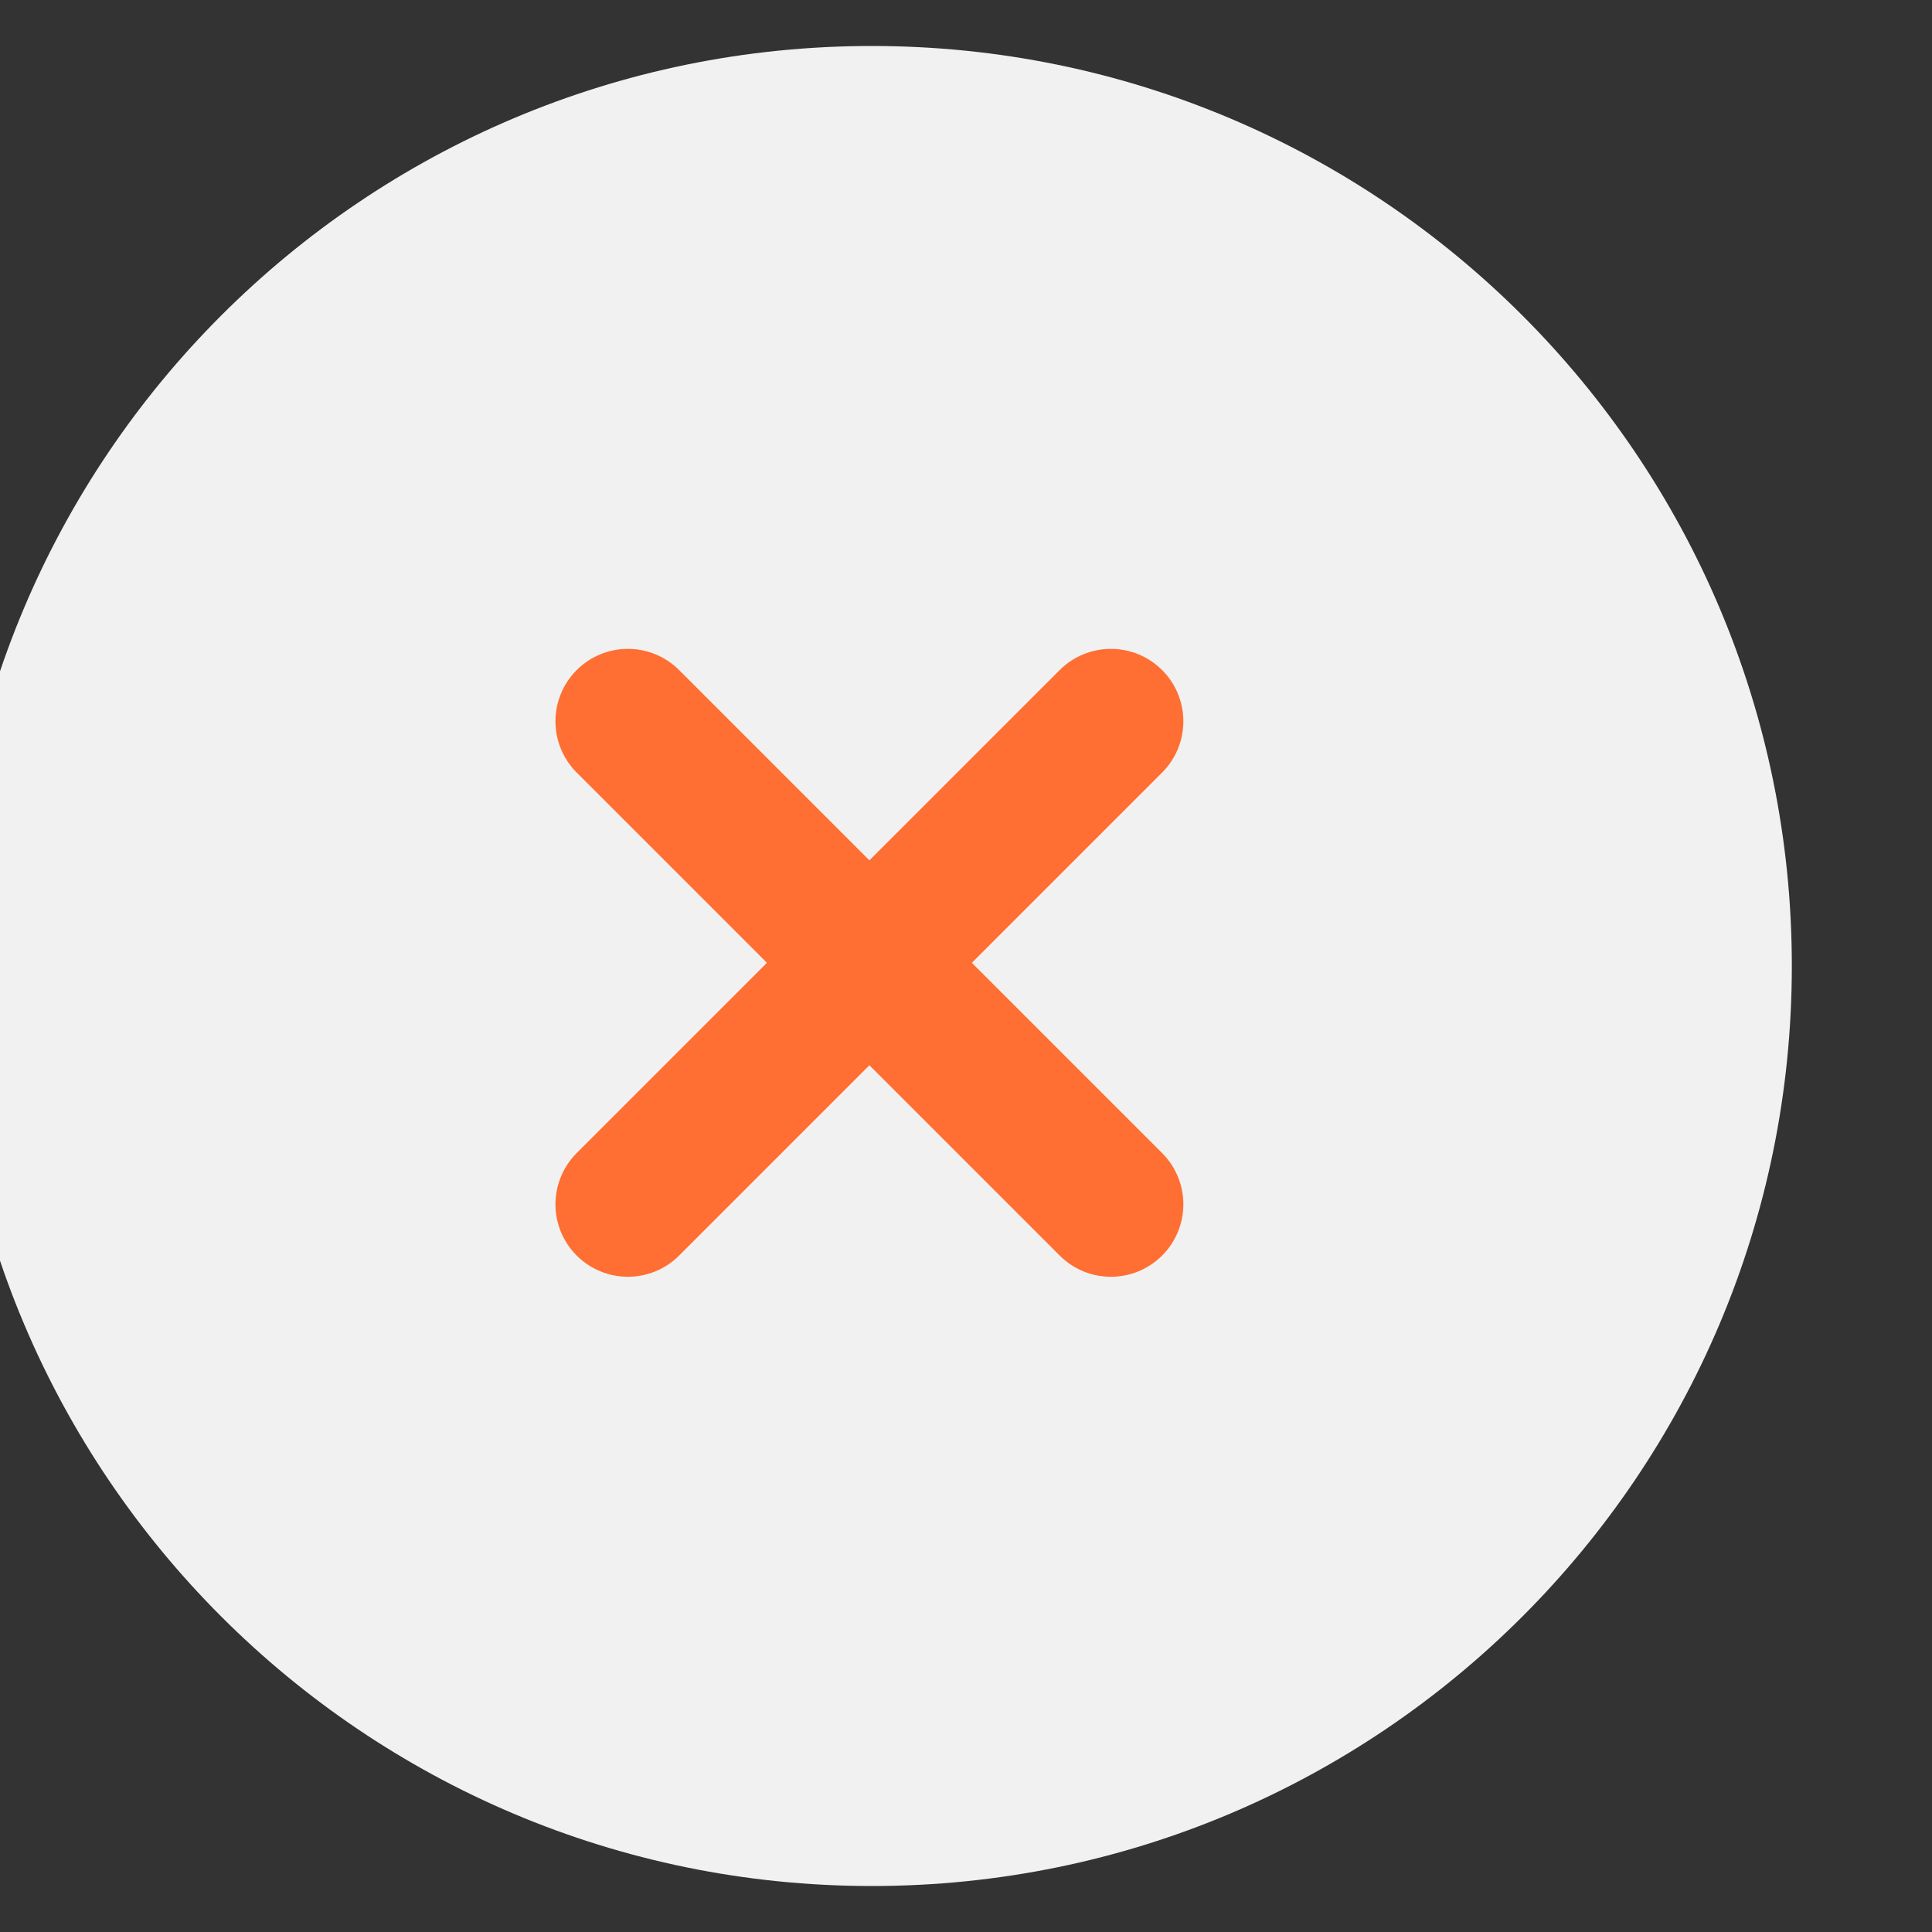 <?xml version="1.0" encoding="utf-8"?>
<svg xmlns="http://www.w3.org/2000/svg" fill="none" height="100%" overflow="visible" preserveAspectRatio="none" style="display: block;" viewBox="0 0 20 20" width="100%">
<rect x="0" y="0" width="20" height="20" fill="#333333" stroke="none"/>
<g clip-path="url(#clip0_0_1196)" id="66c5f9c033f49f52784d378a_Frame%201430105818.svg">
<g clip-path="url(#clip1_0_1196)" id="66c5f9c033f49f52784d378a_Frame%201430105818.svg fill">
<g clip-path="url(#clip2_0_1196)" id="66c5f9c033f49f52784d378a_Frame%201430105818.svg_2">
<path d="M18.549 10C18.549 4.74 14.285 0.476 9.025 0.476C3.765 0.476 -0.499 4.74 -0.499 10C-0.499 15.26 3.765 19.524 9.025 19.524C14.285 19.524 18.549 15.26 18.549 10Z" fill="#F1F1F1" id="Vector"/>
</g>
<g id="Group 44022">
<path d="M6.5 12.467L11.5 7.467" id="Vector_2" stroke="#FF6E32" stroke-linecap="round" stroke-linejoin="round" stroke-width="1.5"/>
<path d="M11.5 12.467L6.5 7.467" id="Vector_3" stroke="#FF6E32" stroke-linecap="round" stroke-linejoin="round" stroke-width="1.5"/>
</g>
</g>
</g>
<defs>
<clipPath id="clip0_0_1196">
<rect fill="white" height="20" width="19.05"/>
</clipPath>
<clipPath id="clip1_0_1196">
<rect fill="white" height="20" transform="translate(-0.5)" width="19.05"/>
</clipPath>
<clipPath id="clip2_0_1196">
<rect fill="white" height="20" transform="translate(-0.499)" width="19.048"/>
</clipPath>
</defs>
</svg>